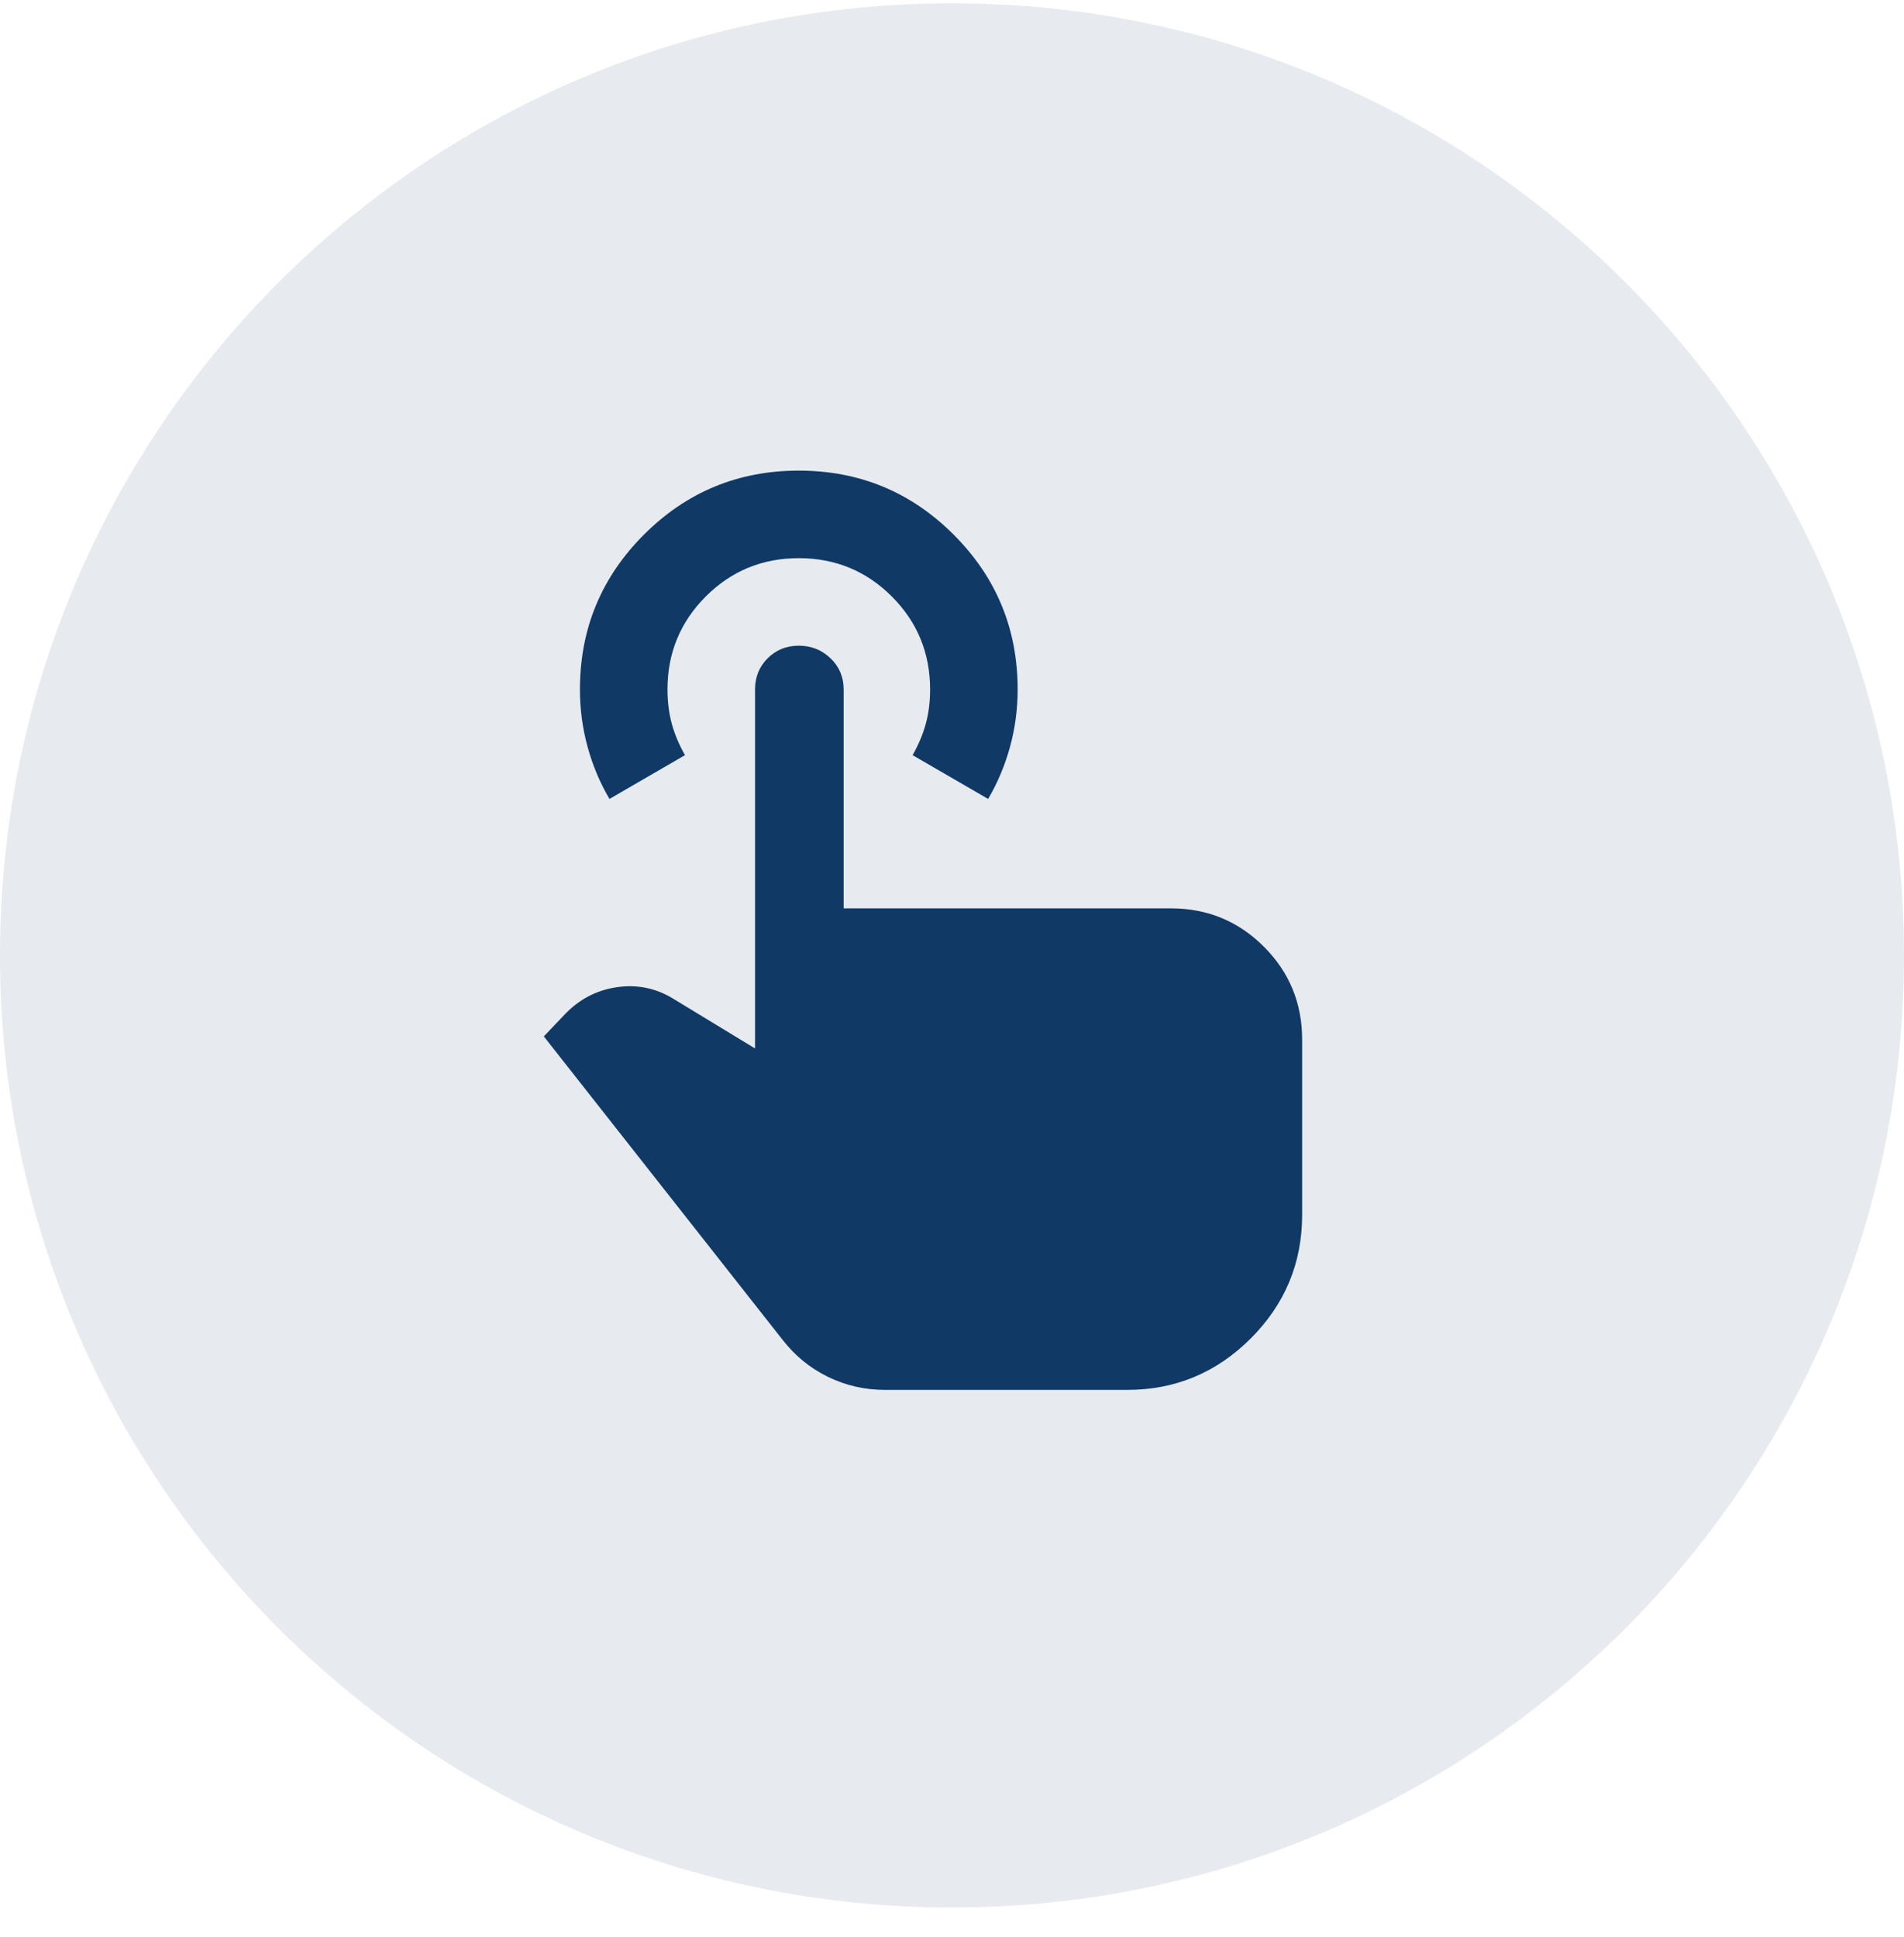 <svg width="58" height="59" viewBox="0 0 58 59" fill="none" xmlns="http://www.w3.org/2000/svg">
<path opacity="0.1" d="M0 29.1C0 13.083 12.984 0.1 29 0.1C45.016 0.1 58 13.083 58 29.1C58 45.116 45.016 58.1 29 58.1C12.984 58.1 0 45.116 0 29.1Z" fill="#103966"/>
<path d="M26.966 42.334C26.344 42.334 25.761 42.201 25.216 41.934C24.672 41.667 24.211 41.289 23.833 40.801L16.566 31.567L17.2 30.901C17.644 30.434 18.177 30.156 18.8 30.067C19.422 29.978 20 30.101 20.533 30.434L23 31.934V21.001C23 20.623 23.128 20.306 23.383 20.051C23.639 19.795 23.955 19.667 24.333 19.667C24.711 19.667 25.033 19.795 25.3 20.051C25.566 20.306 25.7 20.623 25.7 21.001V27.667H35.666C36.778 27.667 37.722 28.056 38.5 28.834C39.278 29.612 39.666 30.556 39.666 31.667V37.001C39.666 38.467 39.144 39.723 38.1 40.767C37.055 41.812 35.8 42.334 34.333 42.334H26.966ZM18.566 24.334C18.277 23.845 18.055 23.317 17.9 22.751C17.744 22.184 17.666 21.601 17.666 21.001C17.666 19.156 18.316 17.584 19.616 16.284C20.916 14.984 22.489 14.334 24.333 14.334C26.177 14.334 27.75 14.984 29.05 16.284C30.35 17.584 31 19.156 31 21.001C31 21.601 30.922 22.184 30.766 22.751C30.611 23.317 30.389 23.845 30.1 24.334L27.8 23.001C27.977 22.689 28.111 22.373 28.2 22.051C28.289 21.728 28.333 21.378 28.333 21.001C28.333 19.89 27.944 18.945 27.166 18.167C26.389 17.39 25.444 17.001 24.333 17.001C23.222 17.001 22.277 17.39 21.5 18.167C20.722 18.945 20.333 19.89 20.333 21.001C20.333 21.378 20.378 21.728 20.466 22.051C20.555 22.373 20.689 22.689 20.866 23.001L18.566 24.334Z" fill="#103966"/>
</svg>
